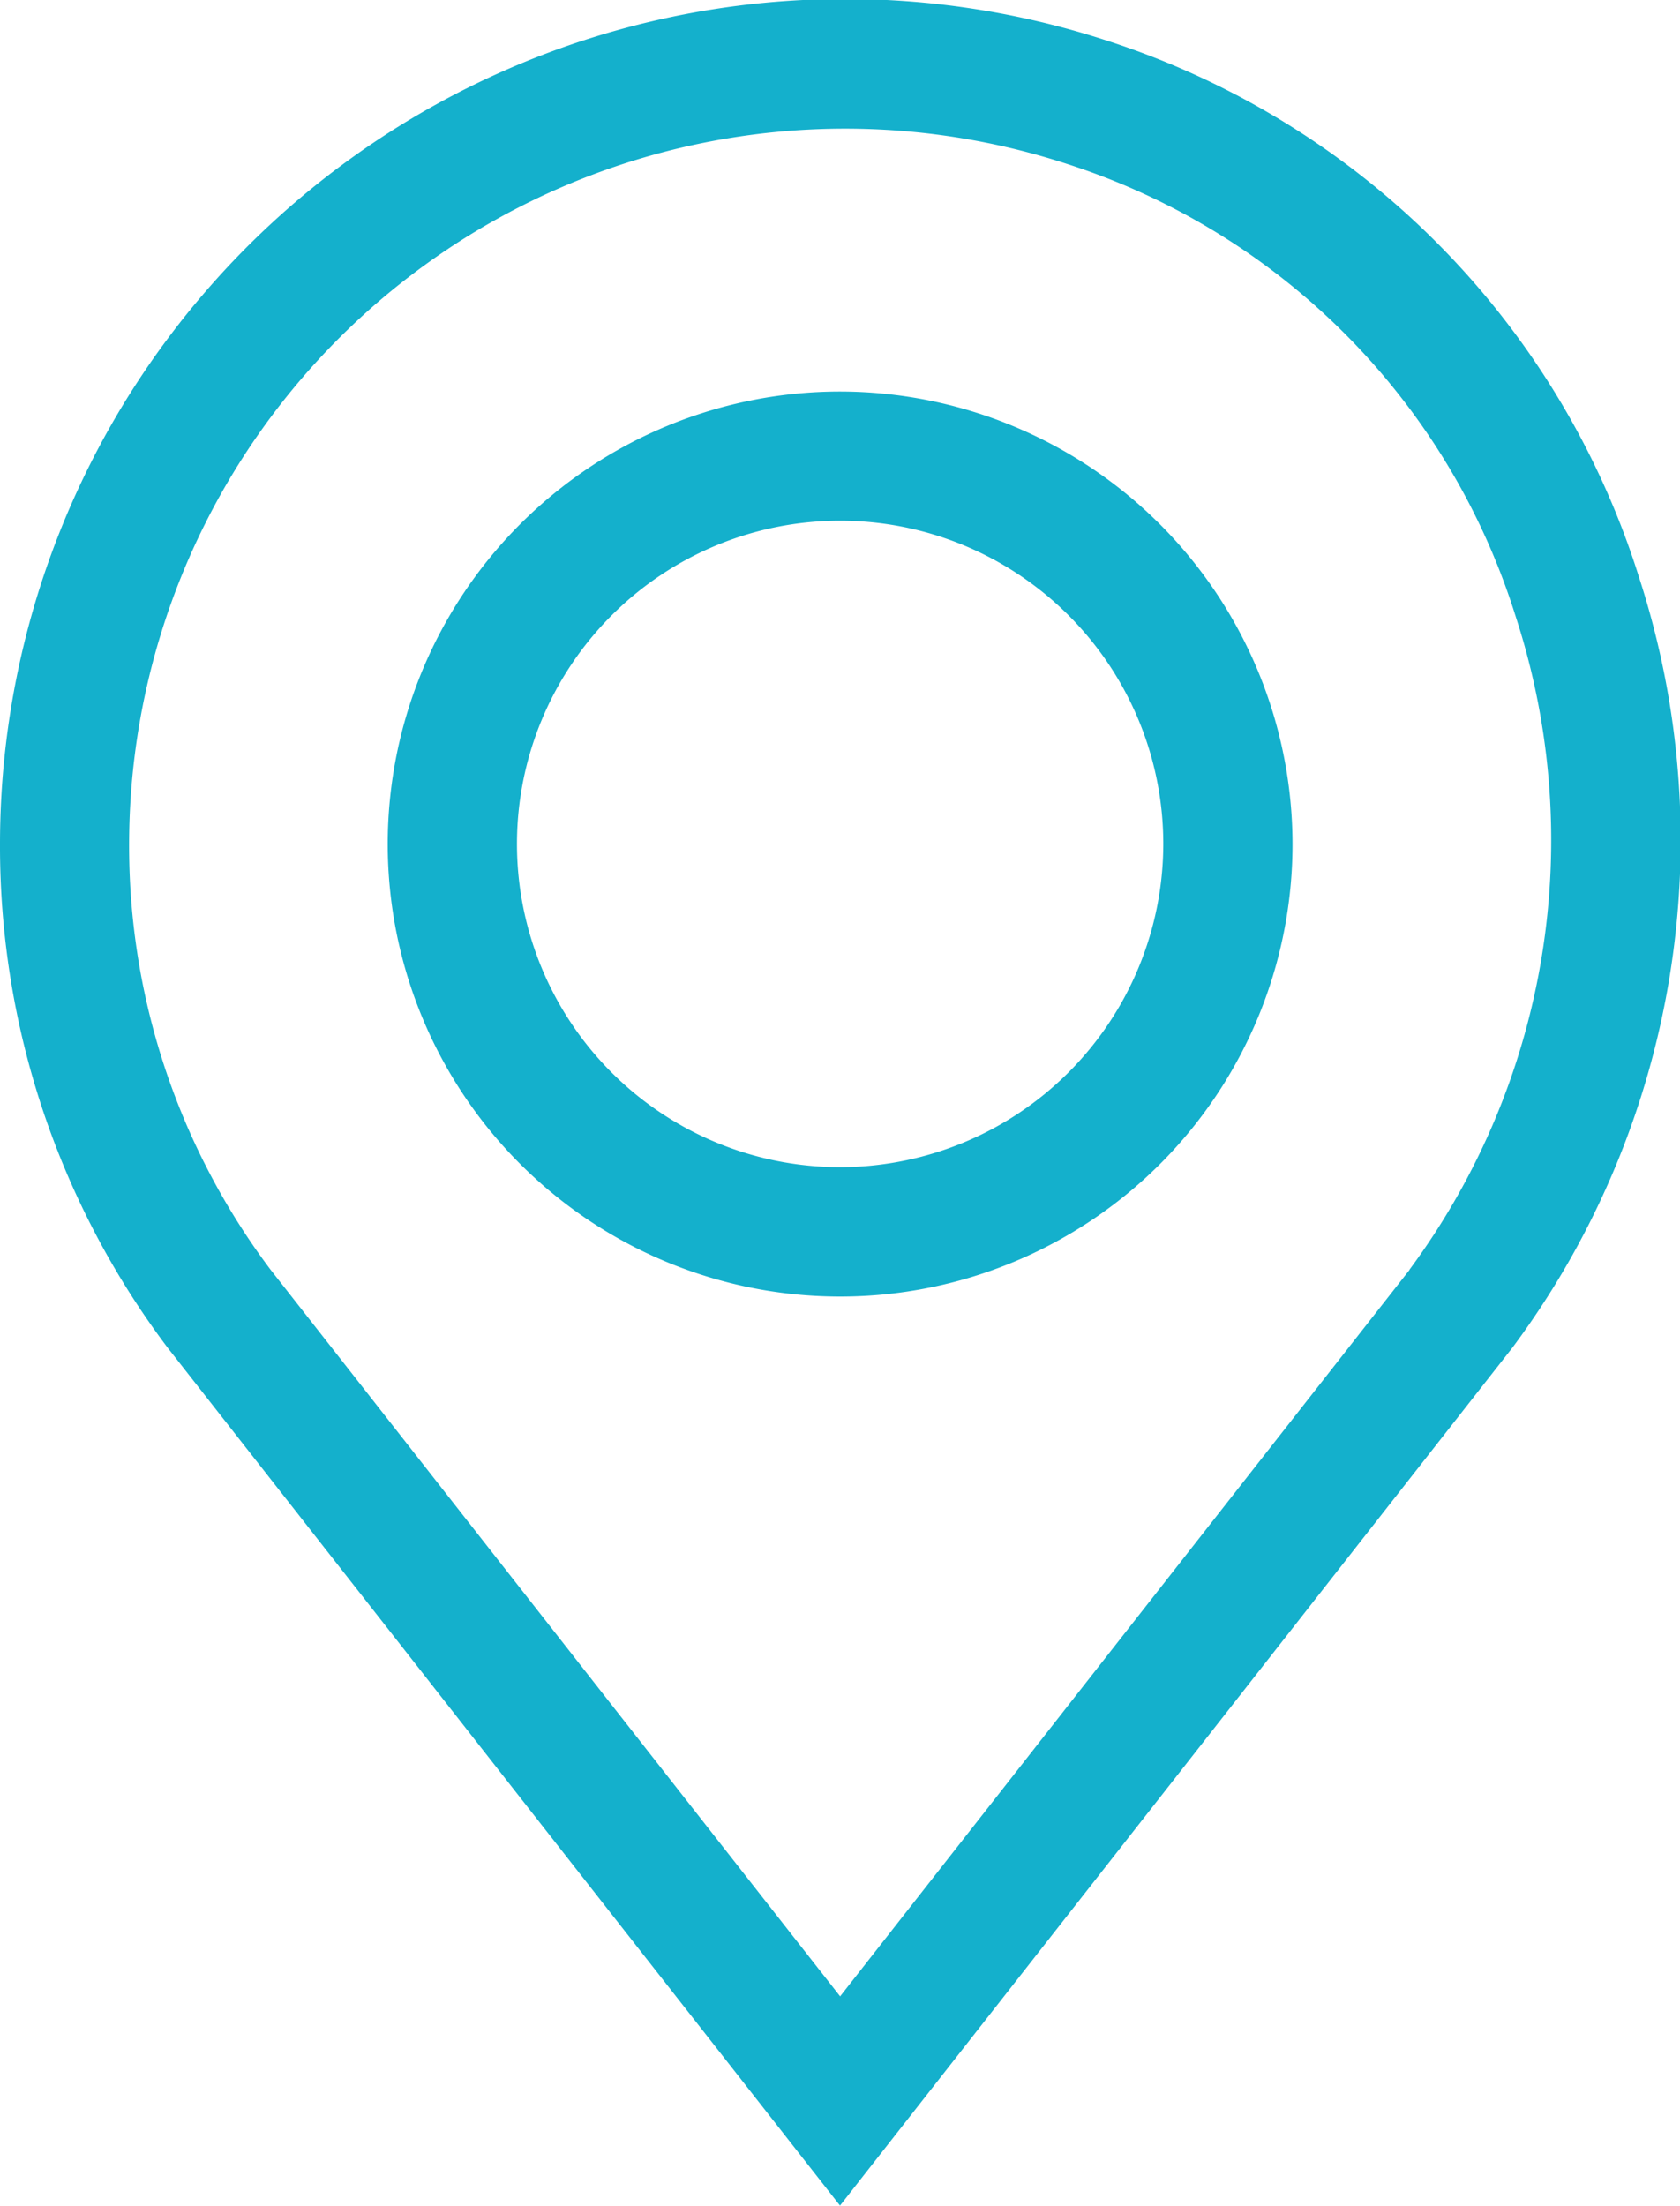 <svg xmlns="http://www.w3.org/2000/svg" width="13.844" height="18.172" viewBox="0 0 13.844 18.172">
  <g id="pin" transform="translate(-60.971 0)">
    <g id="Grupo_156" data-name="Grupo 156" transform="translate(60.971 0)">
      <g id="Grupo_155" data-name="Grupo 155" transform="translate(0)">
        <path id="Caminho_70" data-name="Caminho 70" d="M74.479,4.761A6.774,6.774,0,0,0,70.087.333a6.962,6.962,0,0,0-9.116,6.62,6.864,6.864,0,0,0,1.381,4.15l5.541,7.068,5.534-7.059.007-.009A7,7,0,0,0,74.479,4.761Zm-1.892,5.7-4.693,5.986L63.2,10.46a5.808,5.808,0,0,1-1.165-3.507,5.9,5.9,0,0,1,7.736-5.6,5.7,5.7,0,0,1,3.69,3.726A5.946,5.946,0,0,1,72.586,10.46Z" transform="translate(-60.971 0)" fill="#14b0cc"/>
      </g>
    </g>
    <g id="Grupo_158" data-name="Grupo 158" transform="translate(64.166 3.226)">
      <g id="Grupo_157" data-name="Grupo 157" transform="translate(0)">
        <path id="Caminho_71" data-name="Caminho 71" d="M154.722,90.895a3.728,3.728,0,1,0,3.728,3.728A3.732,3.732,0,0,0,154.722,90.895Zm0,6.39a2.663,2.663,0,1,1,2.663-2.663A2.666,2.666,0,0,1,154.722,97.285Z" transform="translate(-150.994 -90.895)" fill="#14b0cc"/>
      </g>
    </g>
  </g>
</svg>

